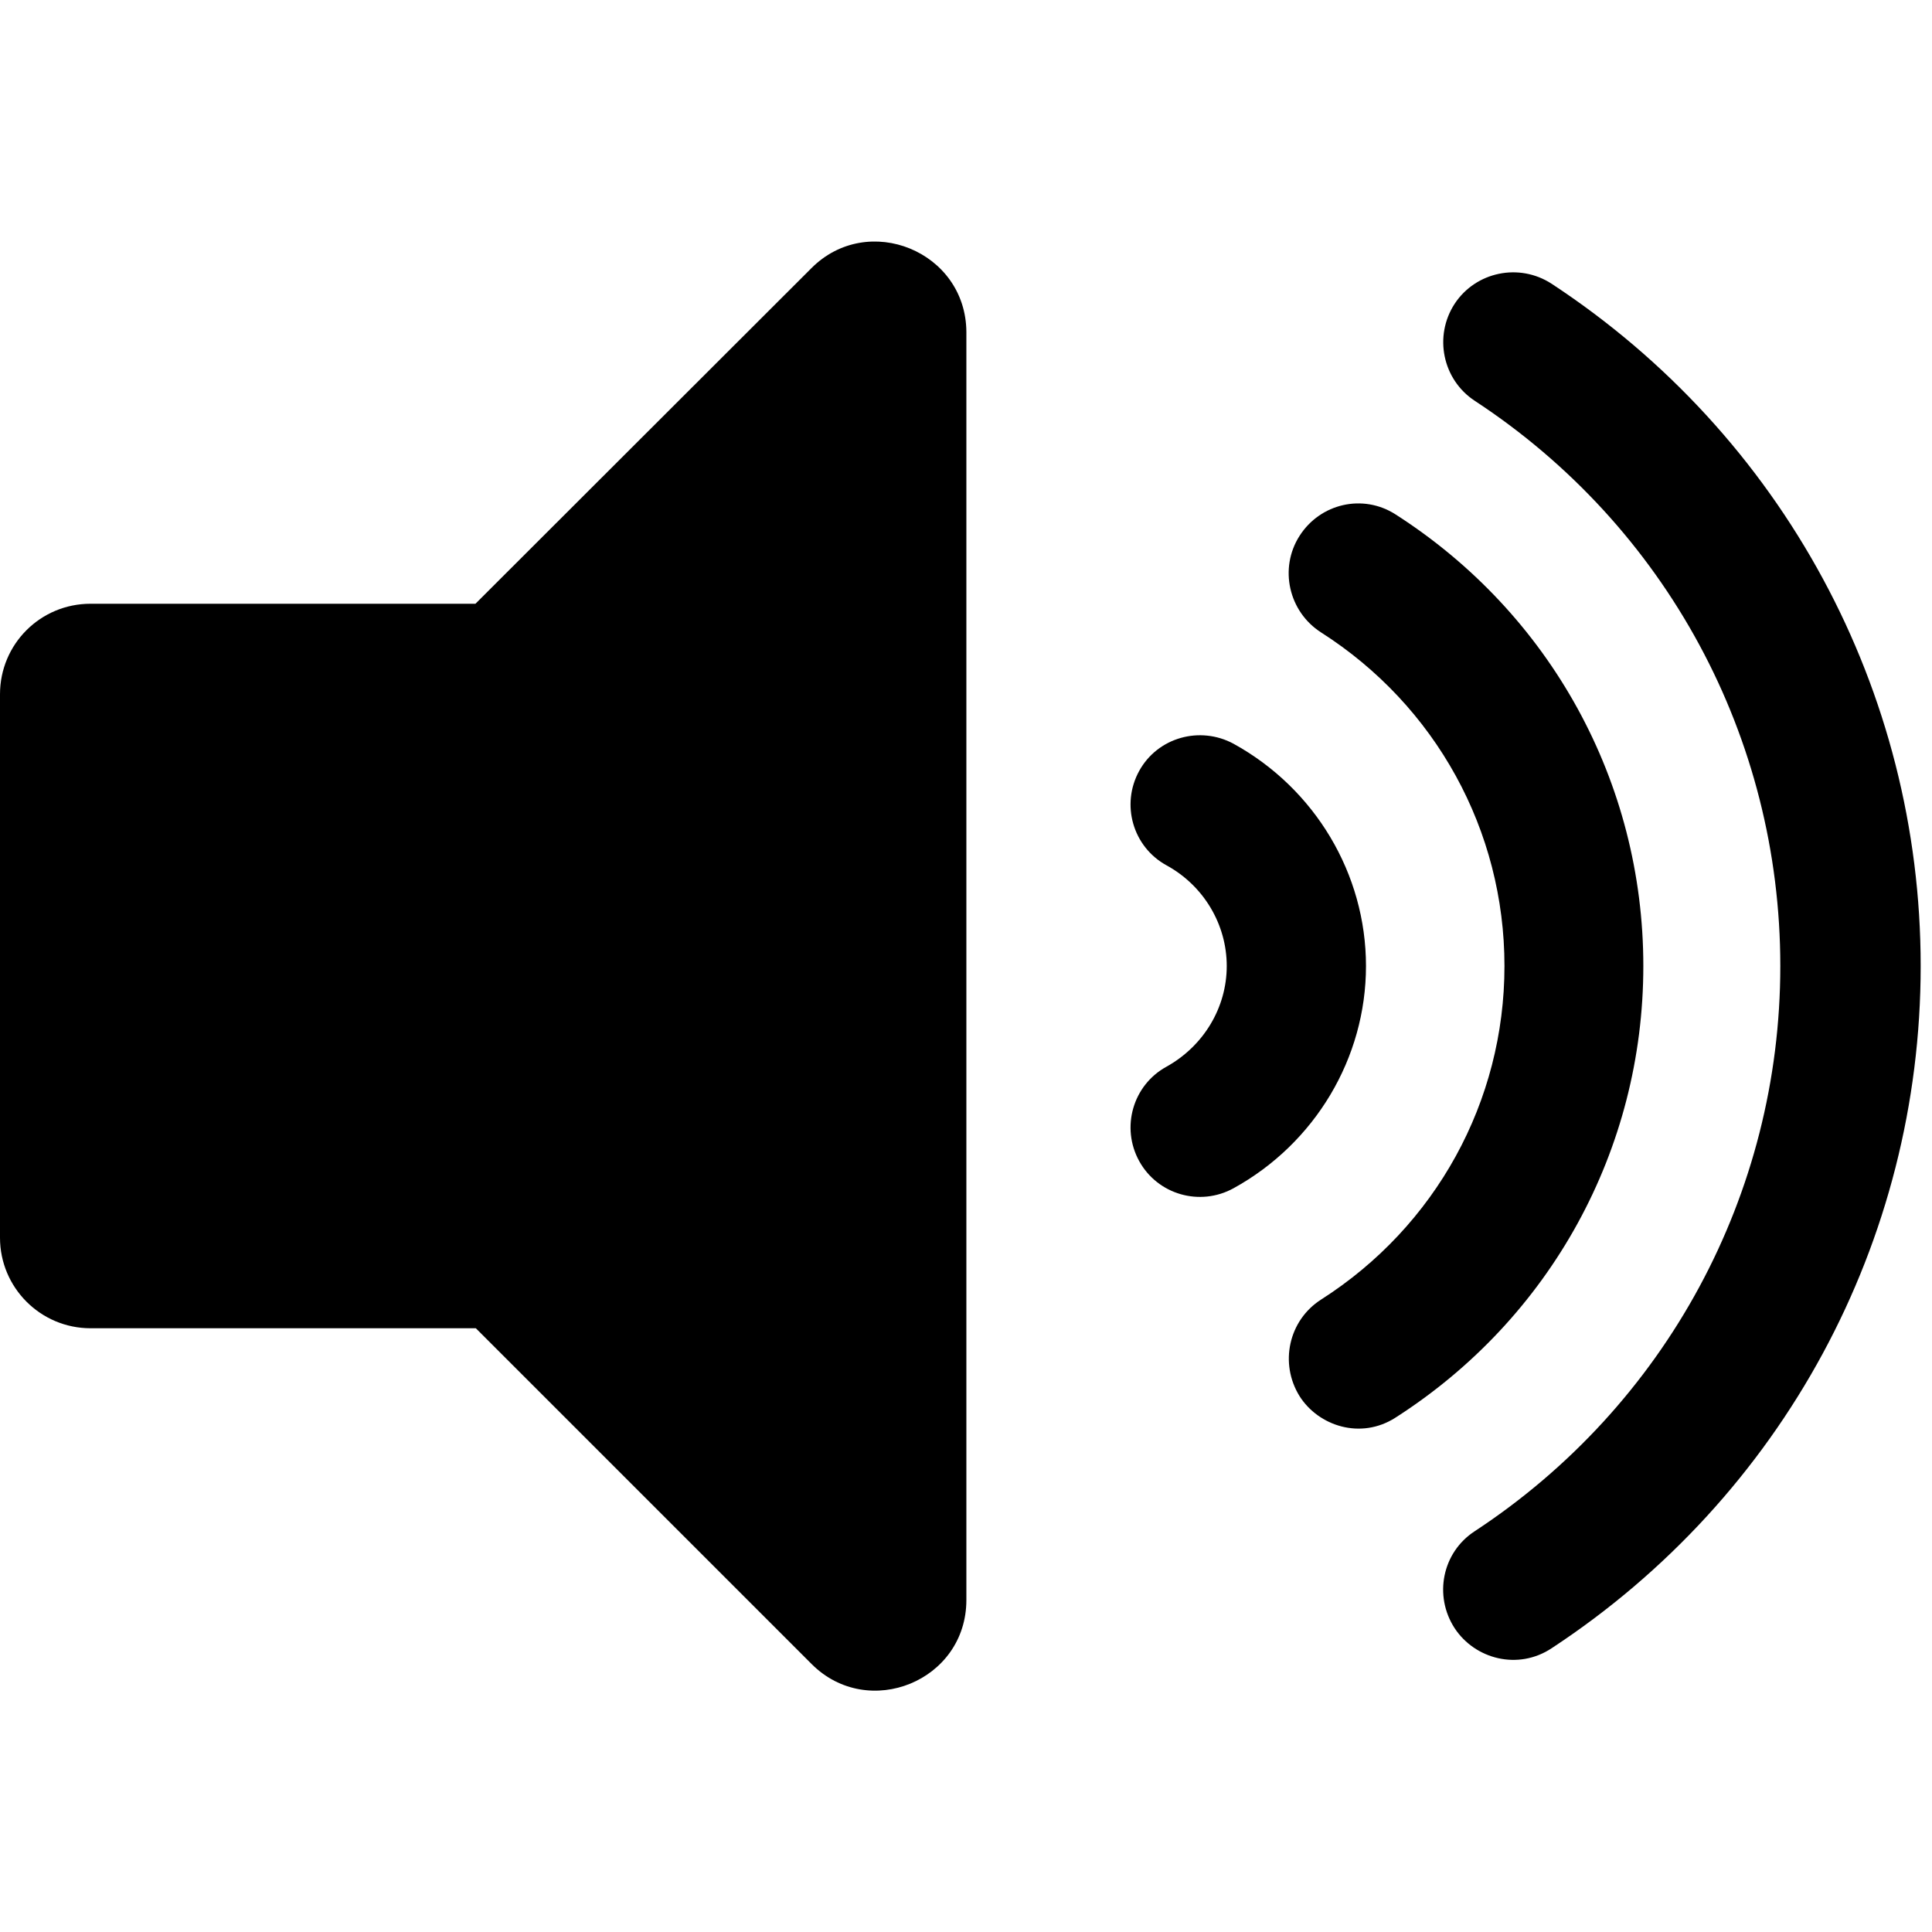 <?xml version="1.0" encoding="utf-8"?>
<!-- Generator: Adobe Illustrator 24.3.0, SVG Export Plug-In . SVG Version: 6.00 Build 0)  -->
<svg version="1.1" xmlns="http://www.w3.org/2000/svg" xmlns:xlink="http://www.w3.org/1999/xlink" x="0px" y="0px"
	 viewBox="0 0 512 512" style="enable-background:new 0 0 512 512;" xml:space="preserve">
<style type="text/css">
	.st0{display:none;}
	.st1{display:inline;}
</style>
<g id="Livello_1" focusable="false">
	<path d="M215,71.1l-89,88.9H24c-13.3,0-24,10.7-24,24v144c0,13.2,10.7,24,24,24h102.1l89,89c15,15,41,4.5,41-17V88
		C256,66.6,230,56,215,71.1z"/>
</g>
<g id="Livello_3" class="st0">
	<path class="st1" d="M461.6,256l45.6-45.6c6.3-6.3,6.3-16.5,0-22.8l-22.8-22.8c-6.3-6.3-16.5-6.3-22.8,0L416,210.4l-45.6-45.6
		c-6.3-6.3-16.5-6.3-22.8,0l-22.8,22.8c-6.3,6.3-6.3,16.5,0,22.8l45.6,45.6l-45.6,45.6c-6.3,6.3-6.3,16.5,0,22.8l22.8,22.8
		c6.3,6.3,16.5,6.3,22.8,0l45.6-45.6l45.6,45.6c6.3,6.3,16.5,6.3,22.8,0l22.8-22.8c6.3-6.3,6.3-16.5,0-22.8L461.6,256z"/>
</g>
<g id="Livello_2">
	<path d="M411.2,75.2c-8.6-5.6-20.1-3.2-25.7,5.3c-5.6,8.6-3.2,20.1,5.3,25.7c50.8,33.3,81,89.3,81,149.8s-30.3,116.5-81,149.8
		c-8.6,5.6-10.9,17.1-5.3,25.7c5.4,8.2,16.8,11.2,25.7,5.3C472.4,396.6,509,329,509,256S472.4,115.4,411.2,75.2z"/>
	<path d="M435.5,256c0-48.7-24.6-93.4-65.7-119.7c-8.6-5.5-19.9-2.9-25.4,5.7s-2.9,20.1,5.7,25.6c30.4,19.4,48.6,52.5,48.6,88.4
		s-18.2,69-48.6,88.4c-8.6,5.5-11.1,16.9-5.7,25.6c5,7.9,16.2,11.6,25.4,5.7C410.9,349.4,435.5,304.7,435.5,256z"/>
	<path d="M326.9,197.1c-8.9-4.8-20.1-1.7-25,7.2c-4.9,8.9-1.7,20.1,7.2,25c9.9,5.4,16,15.7,16,26.7c0,11-6.1,21.2-16,26.7
		c-8.9,4.9-12.1,16.1-7.2,25c4.9,8.9,16.1,12.1,25,7.2C348.5,303,362,280.4,362,256S348.5,209,326.9,197.1L326.9,197.1z"/>
</g>
</svg>
